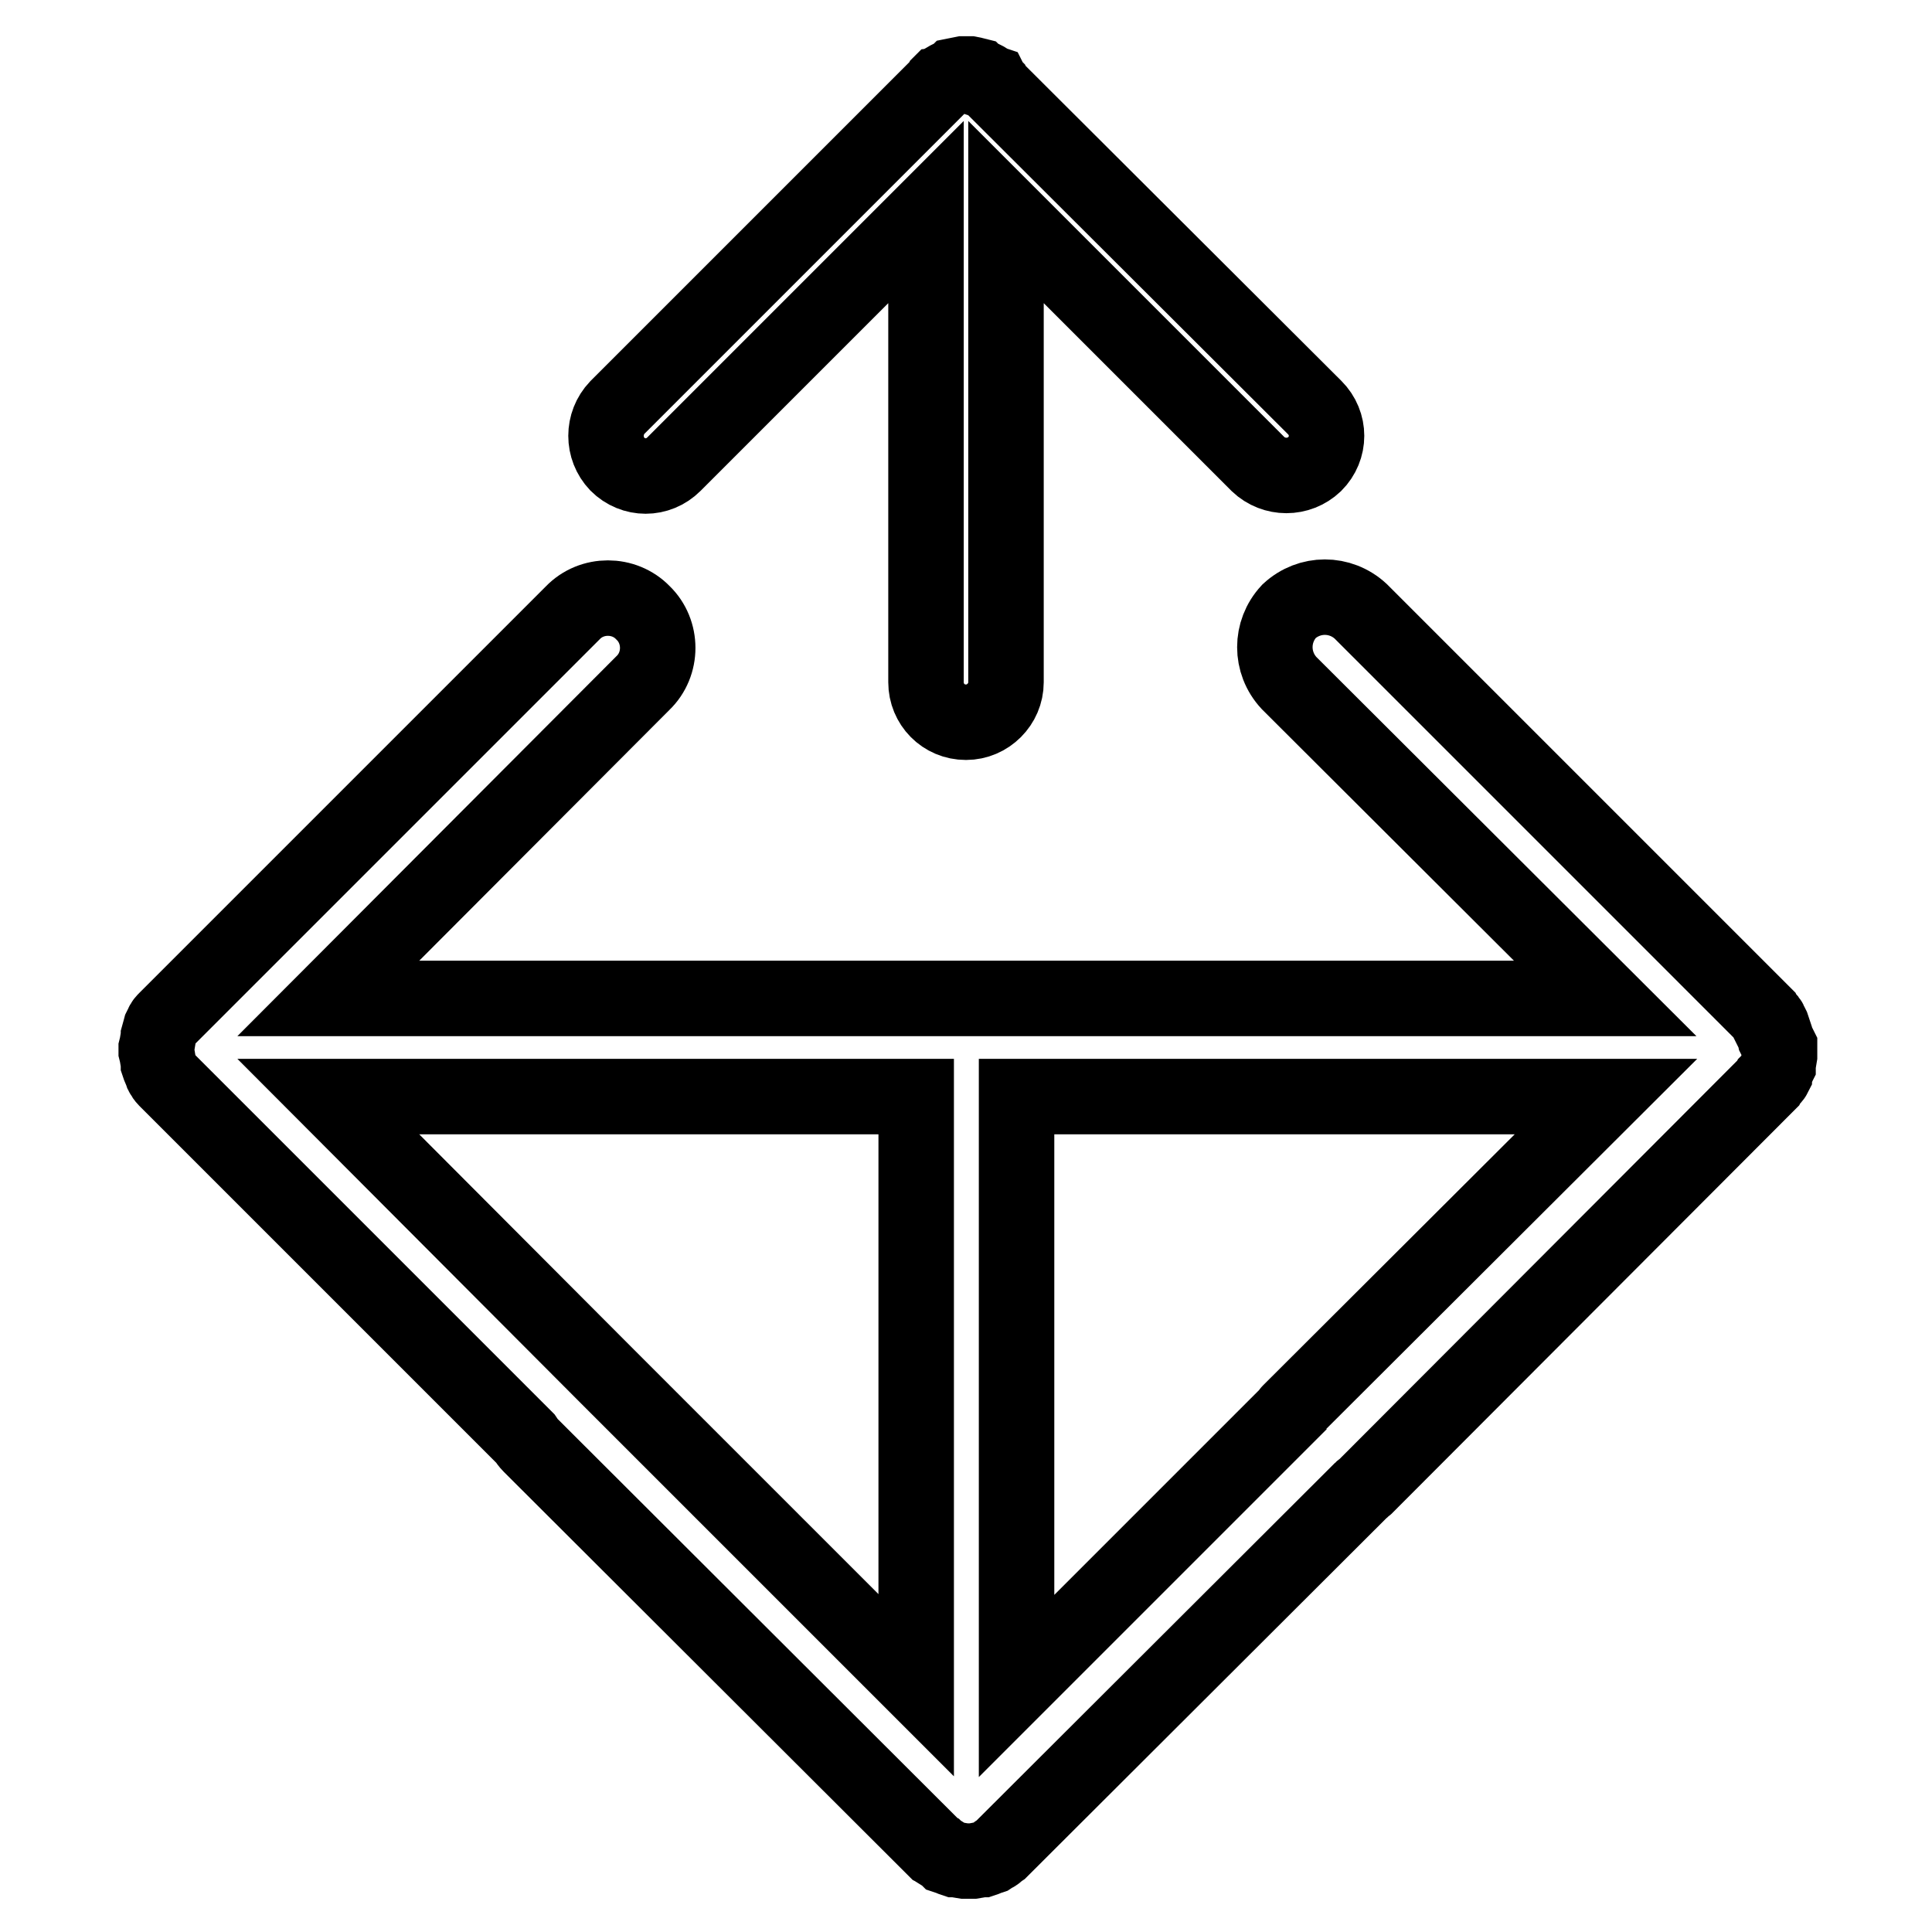 <?xml version="1.0" encoding="utf-8"?>
<!-- Svg Vector Icons : http://www.onlinewebfonts.com/icon -->
<!DOCTYPE svg PUBLIC "-//W3C//DTD SVG 1.1//EN" "http://www.w3.org/Graphics/SVG/1.1/DTD/svg11.dtd">
<svg version="1.1" xmlns="http://www.w3.org/2000/svg" xmlns:xlink="http://www.w3.org/1999/xlink" x="0px" y="0px" viewBox="0 0 256 256" enable-background="new 0 0 256 256" xml:space="preserve">
<g> <path stroke-width="10" fill-opacity="0" stroke="#000000"  d="M89.3,61.5l33.4-33.4v62.3c0,2.9,2.3,5.3,5.3,5.3c2.9,0,5.3-2.4,5.3-5.3V28.1l33.4,33.4c2.1,2,5.4,2,7.5,0 c2.1-2.1,2.1-5.4,0-7.5l-42.4-42.3l-0.1-0.2l-0.2-0.2l-0.1-0.1l-0.1-0.2l-0.3-0.1c-0.1-0.2-0.3-0.3-0.5-0.4l-0.2-0.1l-0.2-0.1 c-0.1-0.1-0.4-0.1-0.6-0.2l-0.1-0.1l-0.4-0.1l-0.5-0.1h-0.9l-0.5,0.1l-0.5,0.1l-0.1,0.1c-0.2,0.1-0.4,0.1-0.6,0.2l-0.2,0.1 l-0.2,0.1c-0.2,0.1-0.4,0.3-0.7,0.4l-0.1,0.1l-0.1,0.2l-0.1,0.1l-0.2,0.2L81.8,54c-2,2.1-2,5.4,0,7.5 C83.9,63.6,87.2,63.6,89.3,61.5L89.3,61.5z"/> <path stroke-width="10" fill-opacity="0" stroke="#000000"  d="M235.2,137.5l-0.1-0.5l0-0.1c-0.1-0.3-0.2-0.6-0.3-0.9l-0.1-0.2l-0.1-0.2c-0.1-0.3-0.3-0.6-0.6-0.7 l-0.1-0.2l-0.1-0.2l-0.1-0.1l-0.3-0.3l-0.1-0.1l-53-53c-2.7-2.5-6.8-2.5-9.5,0c-2.5,2.7-2.5,6.8,0,9.5l41.9,41.8H122 c-0.2,0-0.4,0-0.5,0H43.5l41.7-41.8c2.6-2.5,2.6-6.8,0-9.3c-2.5-2.6-6.8-2.6-9.3,0l-53,53l-0.1,0.1l-0.3,0.3l-0.1,0.1l-0.2,0.2 l-0.2,0.2c-0.2,0.2-0.4,0.4-0.5,0.7l-0.1,0.2l-0.1,0.2c-0.1,0.4-0.2,0.6-0.3,1l0,0.1l-0.1,0.6l-0.1,0.6l-0.1,0.4v0.4l0.1,0.4 l0.1,0.6l0.1,0.6l0,0.1c0.1,0.3,0.2,0.6,0.3,0.8l0.1,0.2l0.1,0.3c0.1,0.2,0.3,0.5,0.5,0.7l0.2,0.2l0.2,0.2l0.1,0.1l0.3,0.3 l46.8,46.8c0.2,0.3,0.4,0.6,0.7,0.9l53.2,53.1l0.3,0.3l0.1,0.1l0.2,0.1l0.2,0.2c0.3,0.2,0.6,0.3,0.9,0.5l0.2,0.2l0.3,0.1 c0.2,0.1,0.5,0.2,0.8,0.3h0.1l0.6,0.1l0.6,0.1h1.1l0.6-0.1l0.5-0.1h0.2c0.3-0.1,0.6-0.2,0.8-0.3l0.3-0.1l0.3-0.2 c0.3-0.1,0.5-0.3,0.7-0.5l0.3-0.2l0.1-0.1l0.1-0.1l0.3-0.3l0.1-0.1l47.2-47.1c0.1-0.1,0.3-0.2,0.4-0.3l53.1-53.2l0.3-0.3l0.1-0.1 l0.1-0.2l0.1-0.1c0.3-0.3,0.5-0.5,0.6-0.7v-0.1l0.1-0.2l0.1-0.2c0.1-0.3,0.2-0.6,0.3-0.8l0-0.1l0.1-0.6l0.1-0.6v-1.2L235.2,137.5 L235.2,137.5z M80.5,182.4l-37-37.1h77.9v78L80.5,182.4z M170.9,187.1c0,0-0.1,0.1-0.1,0.2l-36.1,36.1v-78c0,0,0-0.1,0-0.1h78.1 L170.9,187.1z"/></g>
</svg>